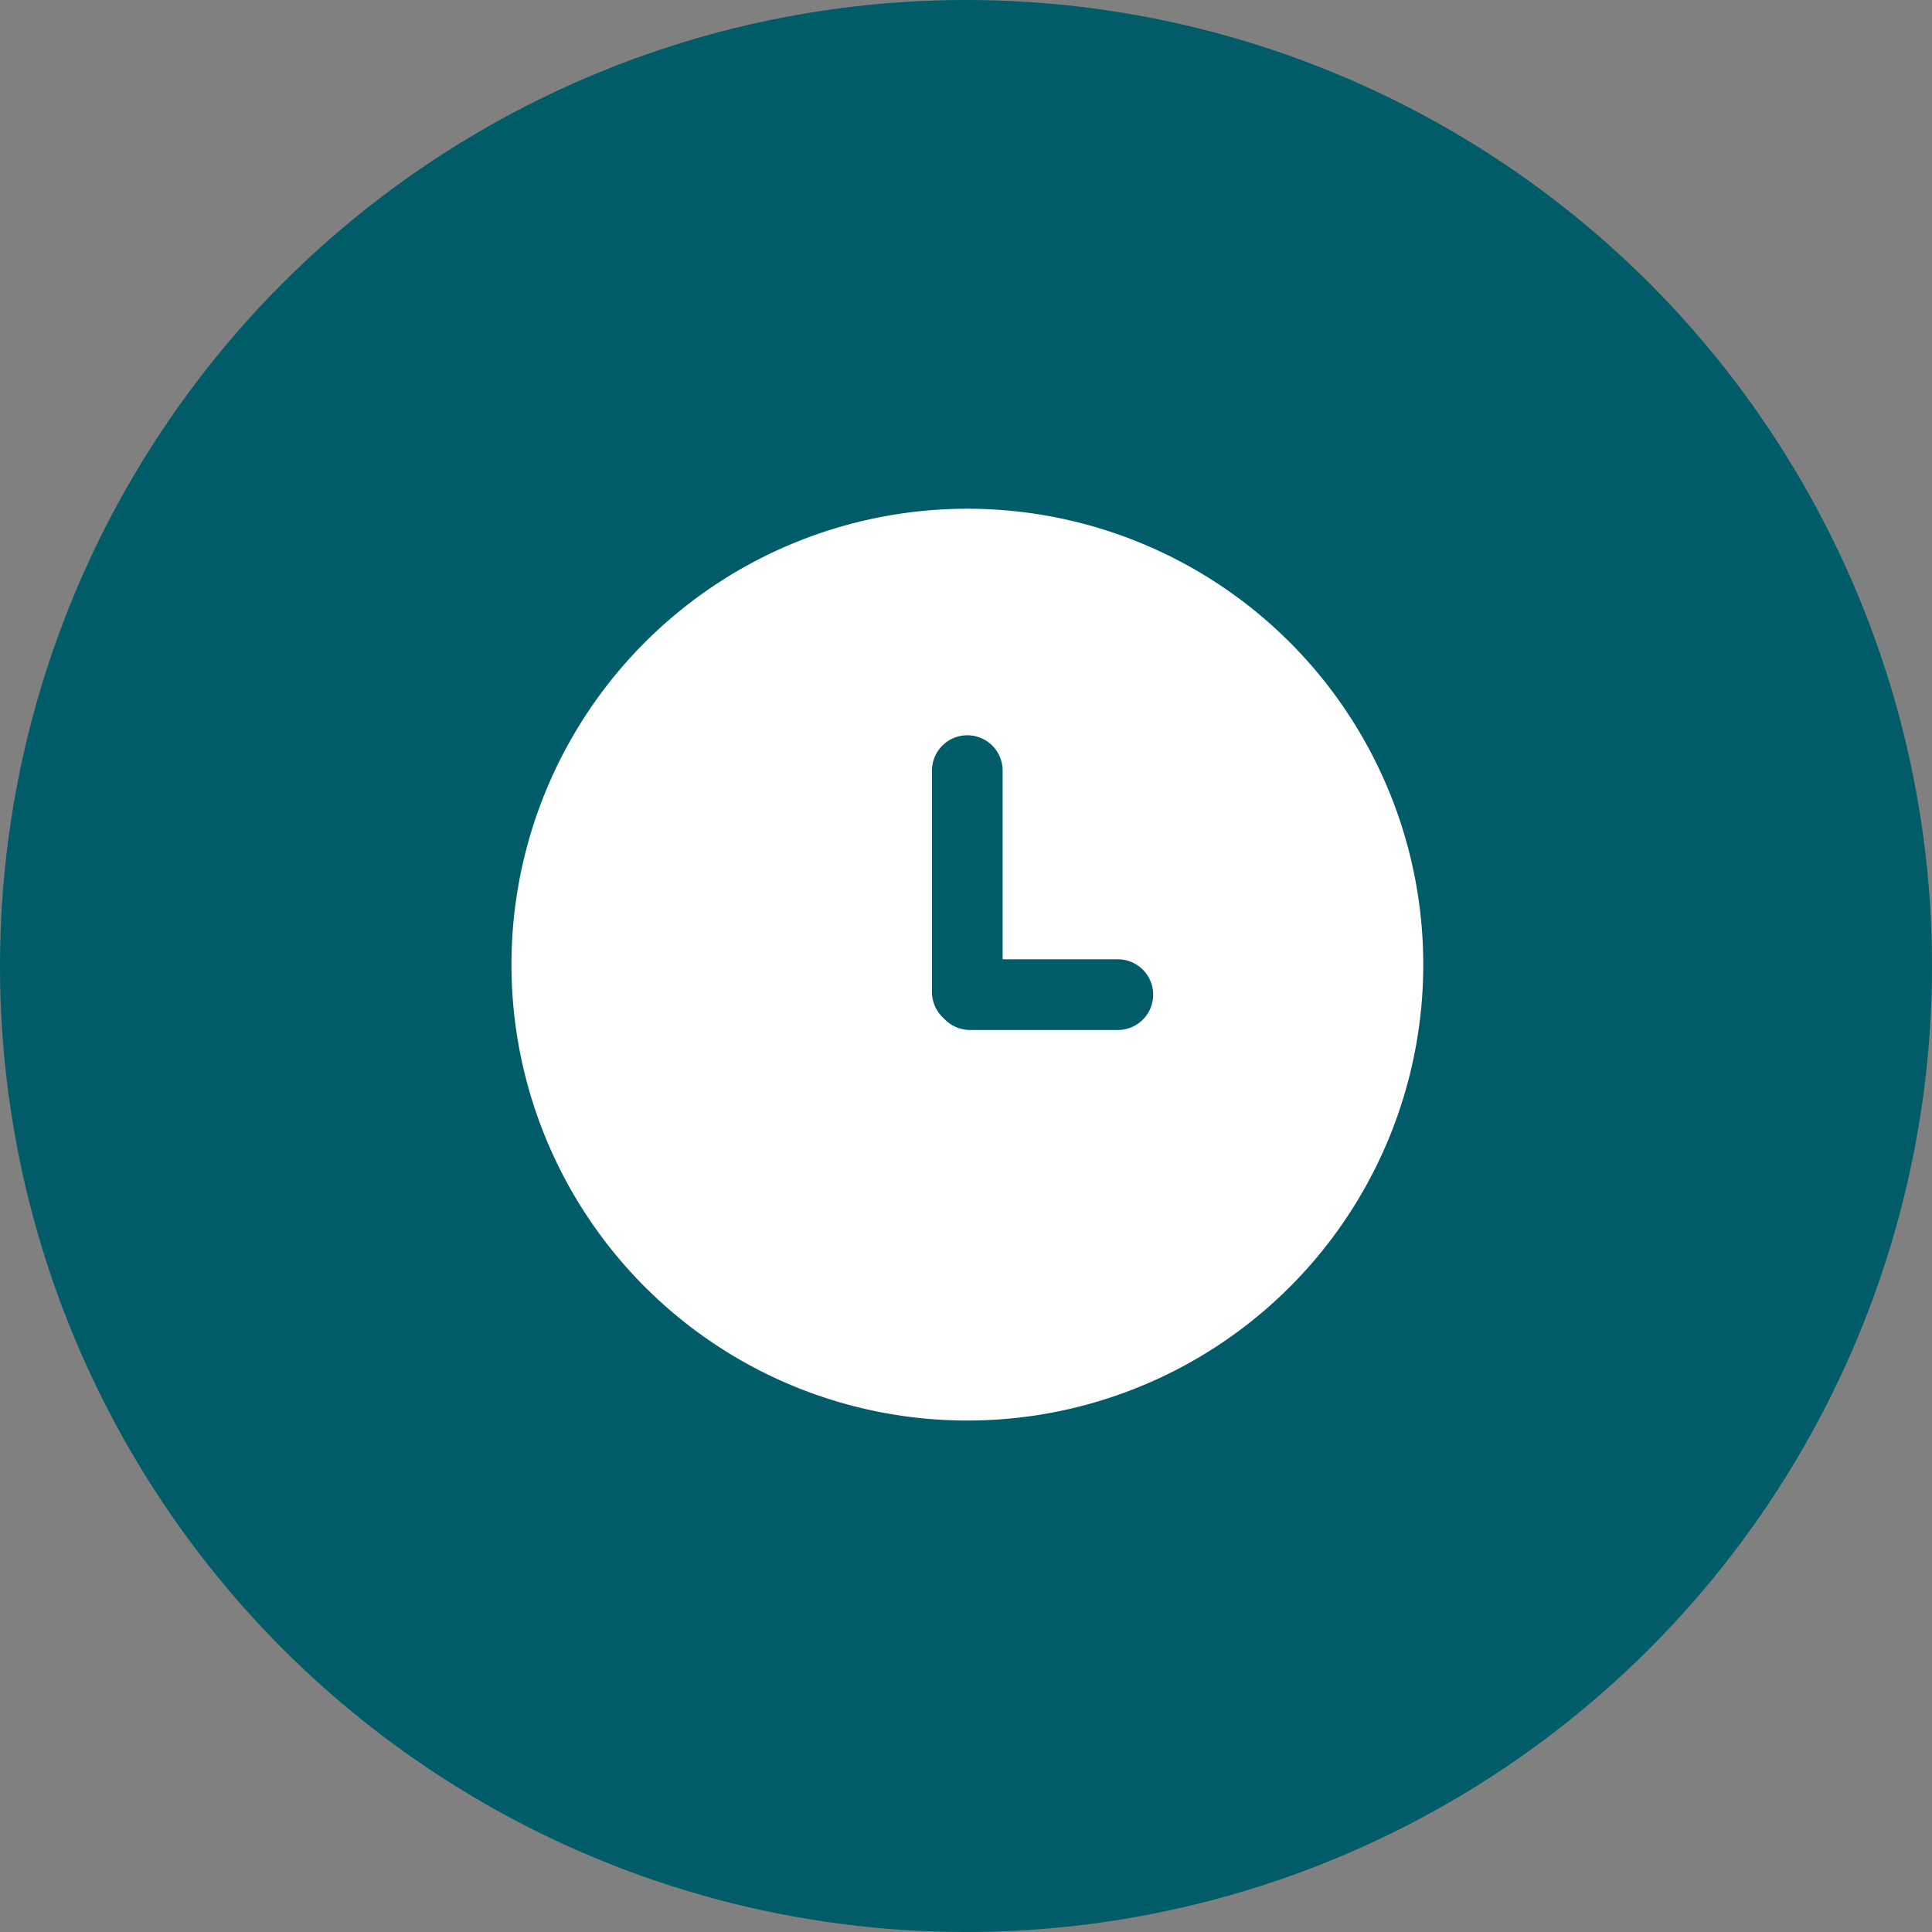<?xml version="1.0" encoding="UTF-8"?>
<svg xmlns="http://www.w3.org/2000/svg" xmlns:xlink="http://www.w3.org/1999/xlink" width="164" height="164" viewBox="0 0 164 164">
  <rect x="0" y="0" width="164" height="164" fill="#808080" stroke="none"/>
  <defs>
    <clipPath id="clip-path">
      <path id="Pfad_258" data-name="Pfad 258" d="M0,47.545H80.293V-32.748H0Z" transform="translate(0 32.748)" fill="none"></path>
    </clipPath>
  </defs>
  <g id="Gruppe_1049" data-name="Gruppe 1049" transform="translate(-1609 -2063)">
    <circle id="Ellipse_7" data-name="Ellipse 7" cx="82" cy="82" r="82" transform="translate(1609 2063)" fill="#005c68"></circle>
    <g id="Gruppe_567" data-name="Gruppe 567" transform="translate(1650.964 2137.491)">
      <g id="Gruppe_569" data-name="Gruppe 569" transform="translate(0 -32.748)" clip-path="url(#clip-path)">
        <g id="Gruppe_567-2" data-name="Gruppe 567" transform="translate(2.452 2.447)">
          <path id="Pfad_256" data-name="Pfad 256" d="M22.321,44.644a37.7,37.7,0,1,0-37.695-37.7,37.7,37.7,0,0,0,37.695,37.7" transform="translate(15.374 30.75)" fill="#fff"></path>
        </g>
        <g id="Gruppe_568" data-name="Gruppe 568" transform="translate(2.452 2.447)">
          <path id="Pfad_257" data-name="Pfad 257" d="M22.321,44.644a37.7,37.7,0,1,0-37.695-37.7A37.7,37.7,0,0,0,22.321,44.644Z" transform="translate(15.374 30.75)" fill="none" stroke="#fff" stroke-linecap="round" stroke-width="2"></path>
        </g>
      </g>
      <g id="Gruppe_570" data-name="Gruppe 570" transform="translate(40.146 -9.077)">
        <path id="Pfad_259" data-name="Pfad 259" d="M0,11.127V-7.664" transform="translate(0 7.664)" fill="none" stroke="#005c68" stroke-linecap="round" stroke-width="6"></path>
      </g>
      <g id="Gruppe_571" data-name="Gruppe 571" transform="translate(40.379 9.94)">
        <path id="Pfad_260" data-name="Pfad 260" d="M0,0H12.546" fill="none" stroke="#005c68" stroke-linecap="round" stroke-width="6"></path>
      </g>
    </g>
  </g>
</svg>
